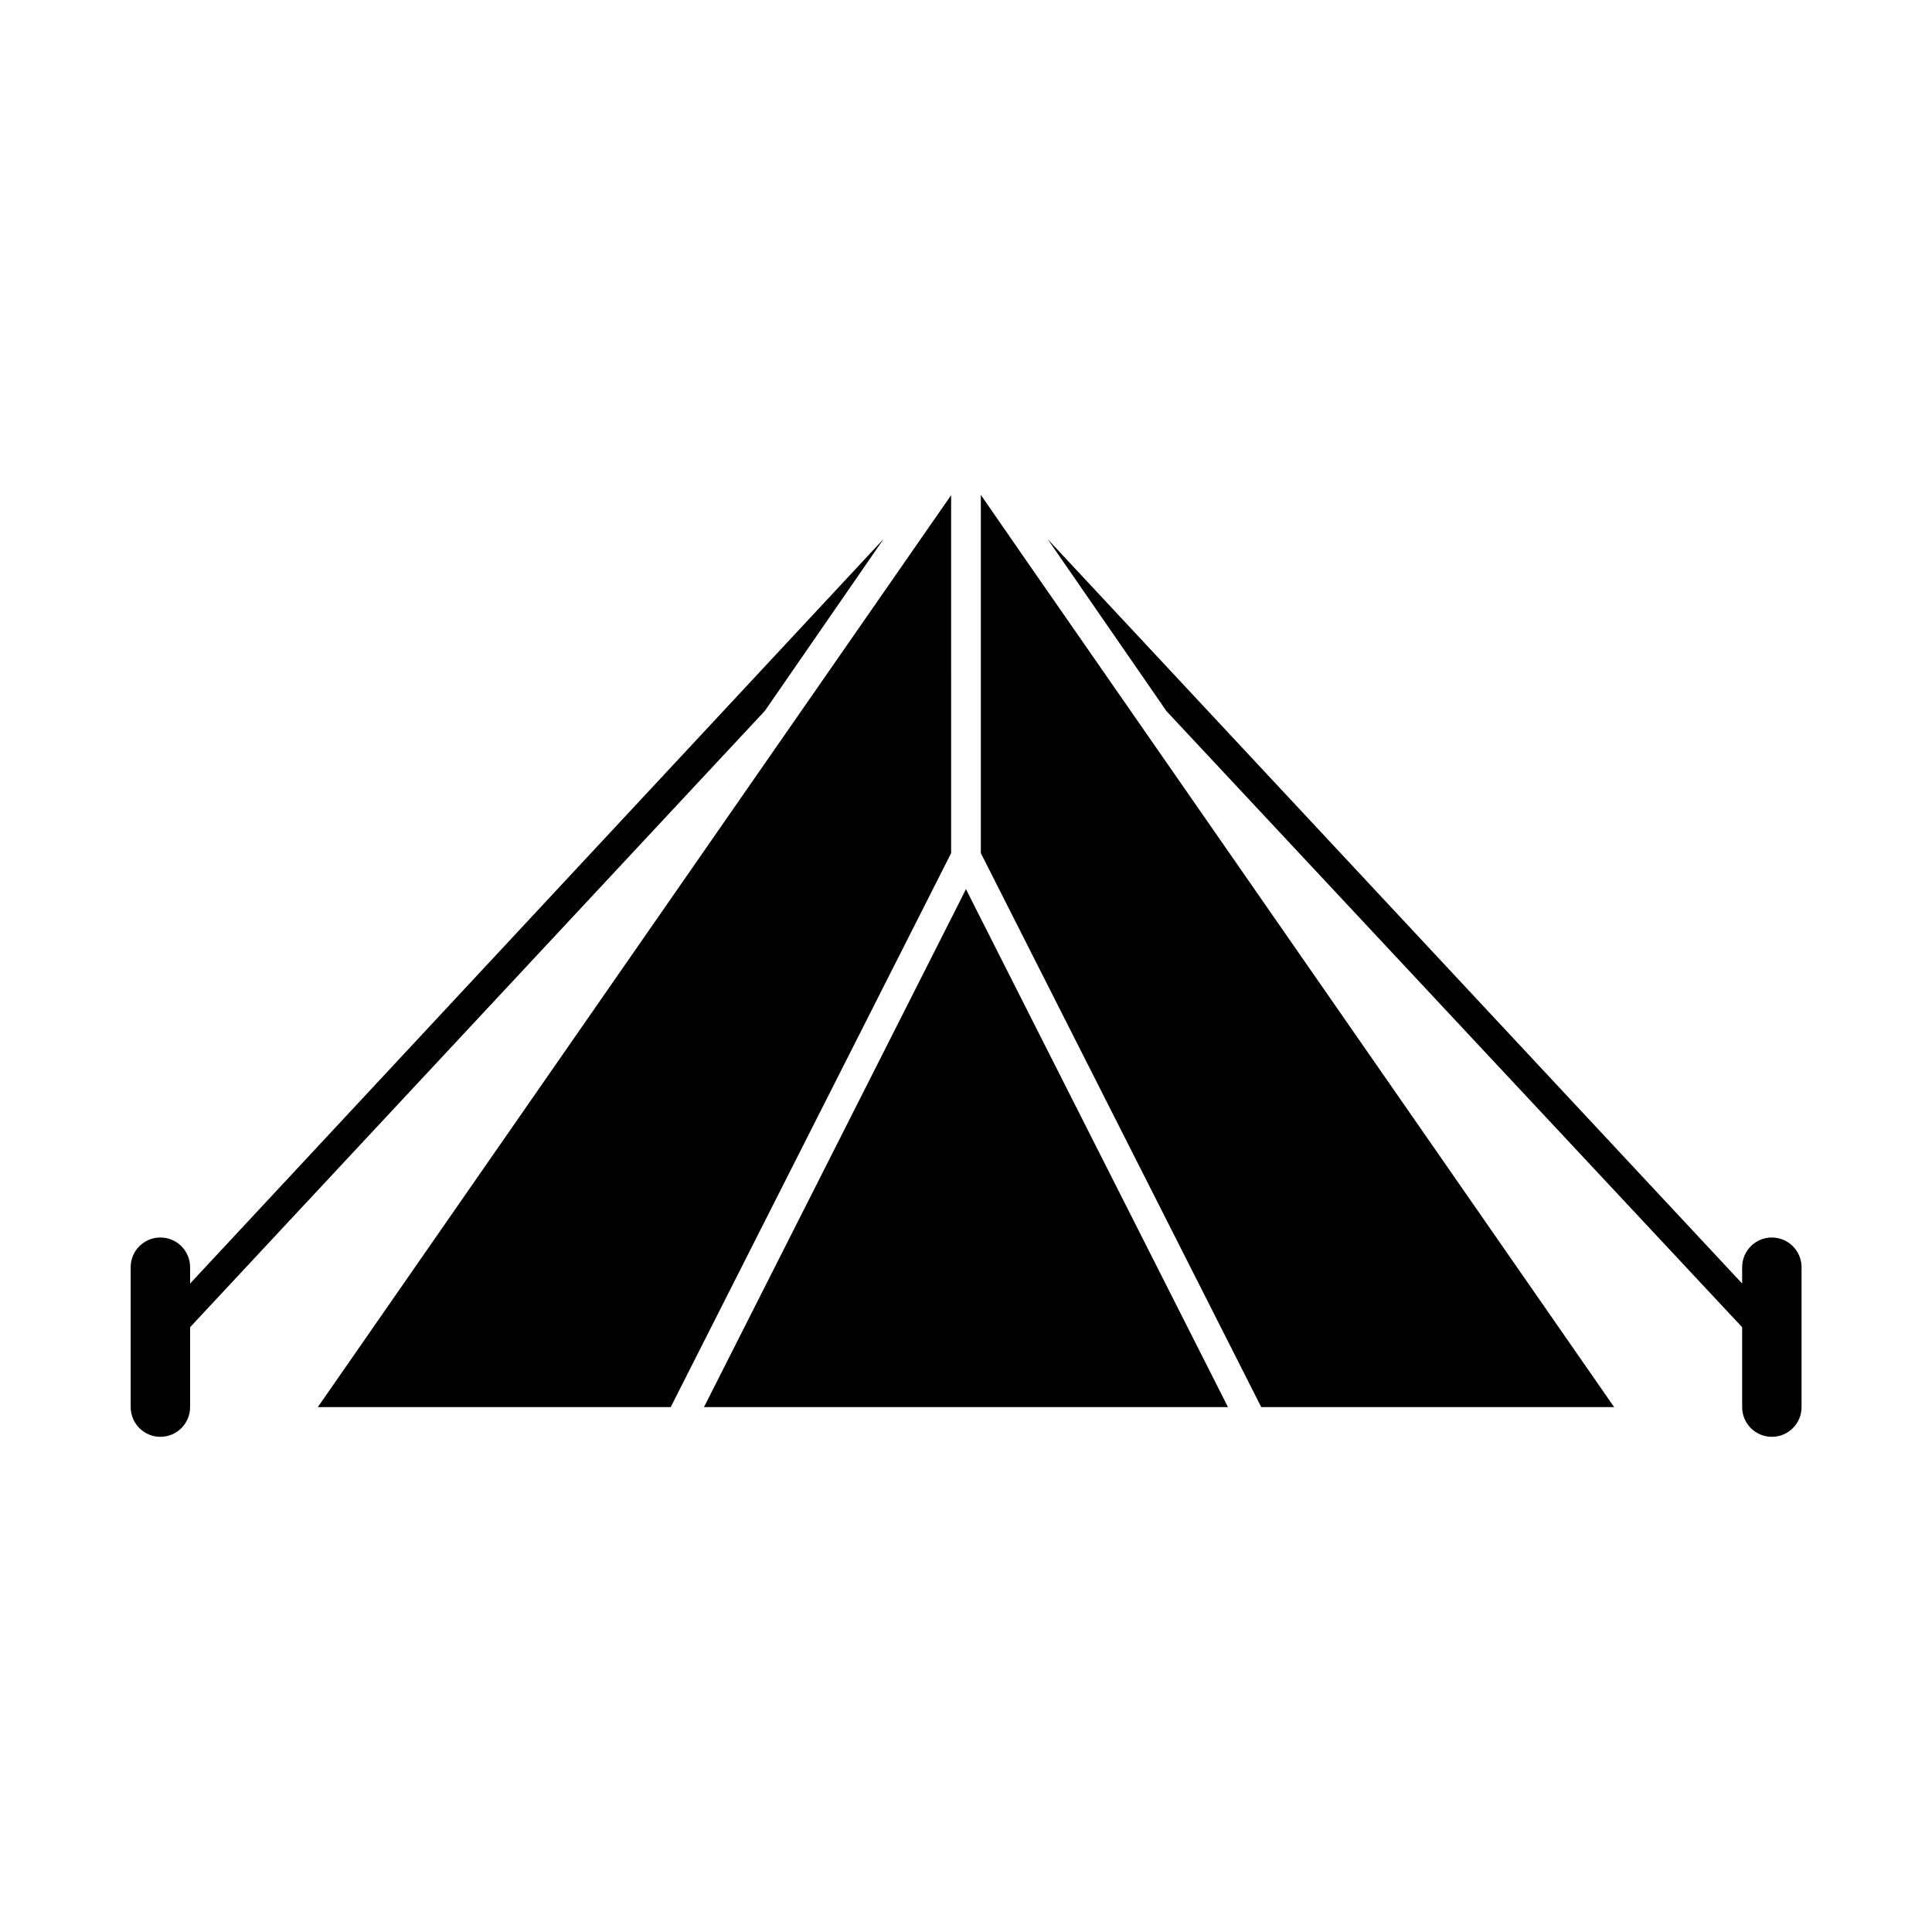 <?xml version="1.0" encoding="UTF-8"?>
<!-- The Best Svg Icon site in the world: iconSvg.co, Visit us! https://iconsvg.co -->
<svg fill="#000000" width="800px" height="800px" version="1.1" viewBox="144 144 512 512" xmlns="http://www.w3.org/2000/svg">
 <path d="m396.06 370.09-74.312 146.81h-93.52l167.83-241.67zm217.5 101.86c-4.348 0-7.871 3.523-7.871 7.871v4.328l-184.05-197.27 31.488 45.578 152.56 163.27v21.176c0 4.348 3.523 7.871 7.871 7.871s7.871-3.523 7.871-7.871v-37.078c0-2.086-0.828-4.09-2.305-5.566-1.477-1.477-3.477-2.305-5.566-2.305zm-209.63-196.8v94.938l74.312 146.81h93.52l-156.02-224.67zm-57.23 57.23 31.488-45.578-183.81 197.35v-4.332c0-4.348-3.527-7.871-7.875-7.871-4.348 0-7.871 3.523-7.871 7.871v37.078c0 4.348 3.523 7.871 7.871 7.871 4.348 0 7.875-3.523 7.875-7.871v-21.176zm53.293 47.23-1.73 3.465-67.699 133.82h138.86l-67.699-133.82z"/>
</svg>